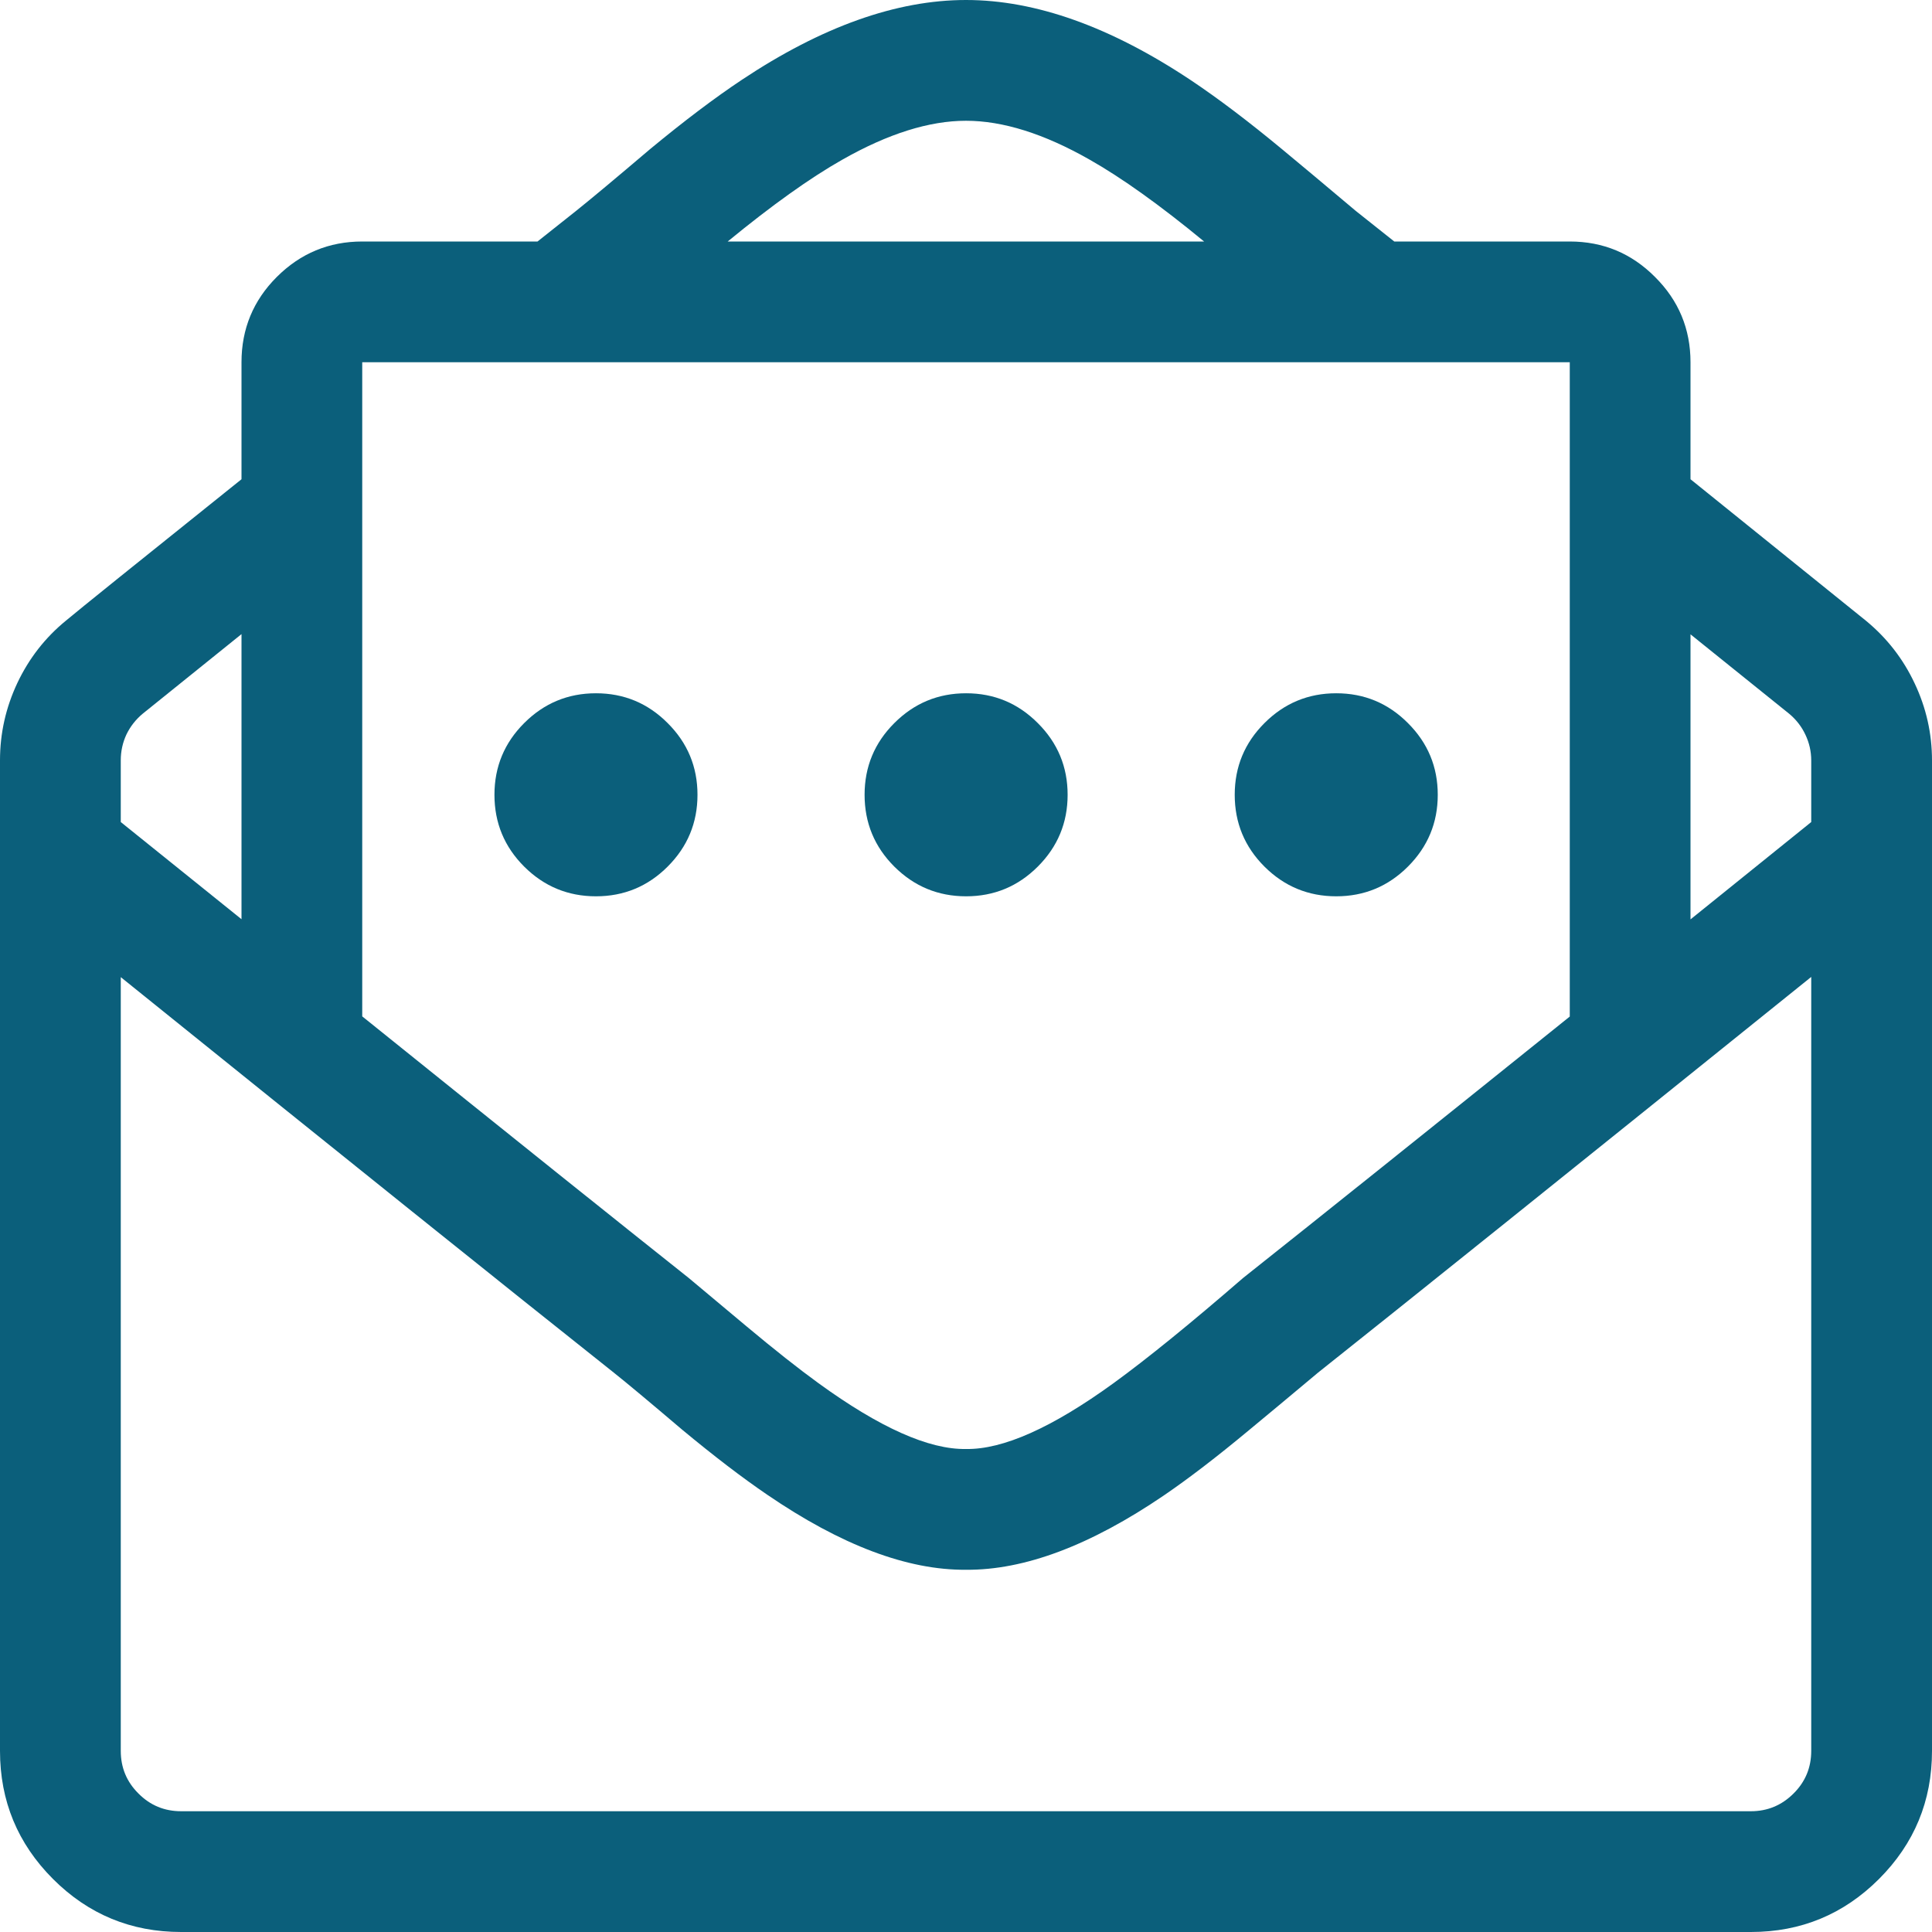 <svg width="55" height="55" viewBox="0 0 55 55" fill="none" xmlns="http://www.w3.org/2000/svg">
<g clip-path="url(#clip0_2017_694)">
<path d="M54.506 19.454C54.18 18.759 53.72 18.167 53.126 17.676C51.536 16.394 49.869 15.05 48.125 13.643V10.312C48.125 9.364 47.788 8.554 47.115 7.885C46.446 7.212 45.636 6.875 44.688 6.875H39.692L38.597 6.005C37.734 5.278 37.041 4.698 36.518 4.265C35.551 3.463 34.681 2.804 33.908 2.288C31.62 0.763 29.484 0 27.5 0C25.523 0 23.396 0.757 21.119 2.272C20.349 2.784 19.479 3.441 18.509 4.243C17.51 5.092 16.806 5.679 16.398 6.005L15.302 6.875H10.312C9.364 6.875 8.553 7.212 7.879 7.885C7.21 8.554 6.875 9.364 6.875 10.312V13.643C3.917 16.013 2.252 17.354 1.88 17.666C1.285 18.152 0.824 18.745 0.494 19.443C0.165 20.142 0 20.876 0 21.645V49.844C0 51.269 0.503 52.484 1.509 53.491C2.515 54.497 3.731 55 5.156 55H49.844C51.269 55 52.484 54.497 53.491 53.491C54.497 52.484 55 51.269 55 49.844V21.651C55 20.881 54.835 20.149 54.506 19.454ZM50.94 20.324C51.136 20.489 51.289 20.686 51.396 20.915C51.507 21.148 51.562 21.393 51.562 21.651V23.402C50.084 24.591 48.938 25.515 48.125 26.173V18.058L50.94 20.324ZM35.551 40.718C36.045 40.31 36.703 39.762 37.523 39.075C39.961 37.138 44.641 33.383 51.562 27.811V49.844C51.562 50.32 51.394 50.725 51.058 51.058C50.721 51.394 50.316 51.562 49.844 51.562H5.156C4.68 51.562 4.275 51.394 3.942 51.058C3.606 50.725 3.438 50.32 3.438 49.844V27.817C9.804 32.948 14.482 36.701 17.472 39.075C17.841 39.368 18.489 39.909 19.416 40.697C20.326 41.452 21.134 42.07 21.839 42.55C23.944 43.989 25.831 44.702 27.5 44.688C29.162 44.702 31.04 43.996 33.134 42.571C33.836 42.092 34.642 41.474 35.551 40.718ZM44.688 28.939C40.584 32.237 37.483 34.719 35.385 36.384C33.884 37.684 32.656 38.681 31.7 39.376C29.953 40.643 28.553 41.268 27.5 41.25C26.444 41.268 25.044 40.643 23.3 39.376C22.727 38.96 22.045 38.421 21.253 37.759C20.19 36.867 19.642 36.409 19.61 36.384C17.63 34.812 14.531 32.329 10.312 28.934V10.312H44.688V28.939ZM27.5 3.438C28.549 3.438 29.722 3.806 31.018 4.544C31.935 5.063 33.022 5.84 34.278 6.875H20.716C21.977 5.84 23.065 5.063 23.982 4.544C25.282 3.806 26.454 3.438 27.5 3.438ZM3.599 20.91C3.71 20.68 3.864 20.484 4.061 20.319L6.875 18.052V26.168L3.438 23.402V21.645C3.438 21.388 3.491 21.142 3.599 20.91Z" fill="#0B5F7B"/>
<path d="M30.393 22.626C30.393 21.829 30.11 21.149 29.544 20.585C28.98 20.019 28.3 19.736 27.503 19.736C26.706 19.736 26.025 20.019 25.459 20.585C24.895 21.149 24.613 21.829 24.613 22.626C24.613 23.425 24.895 24.106 25.459 24.67C26.025 25.234 26.706 25.516 27.503 25.516C28.3 25.516 28.98 25.234 29.544 24.67C30.11 24.104 30.393 23.423 30.393 22.626ZM19.856 22.626C19.856 21.829 19.573 21.149 19.007 20.585C18.443 20.019 17.763 19.736 16.966 19.736C16.169 19.736 15.488 20.019 14.922 20.585C14.358 21.149 14.076 21.829 14.076 22.626C14.076 23.425 14.358 24.106 14.922 24.67C15.488 25.234 16.169 25.516 16.966 25.516C17.763 25.516 18.443 25.234 19.007 24.67C19.573 24.104 19.856 23.423 19.856 22.626ZM40.93 22.626C40.93 21.829 40.647 21.149 40.081 20.585C39.517 20.019 38.837 19.736 38.04 19.736C37.243 19.736 36.562 20.019 35.996 20.585C35.432 21.149 35.15 21.829 35.15 22.626C35.15 23.425 35.432 24.106 35.996 24.67C36.562 25.234 37.243 25.516 38.04 25.516C38.837 25.516 39.517 25.234 40.081 24.67C40.647 24.104 40.93 23.423 40.93 22.626Z" fill="#0B5F7B"/>
</g>
<defs>
<clipPath id="clip0_2017_694">
<rect width="55" height="55" fill="white"/>
</clipPath>
</defs>
</svg>
